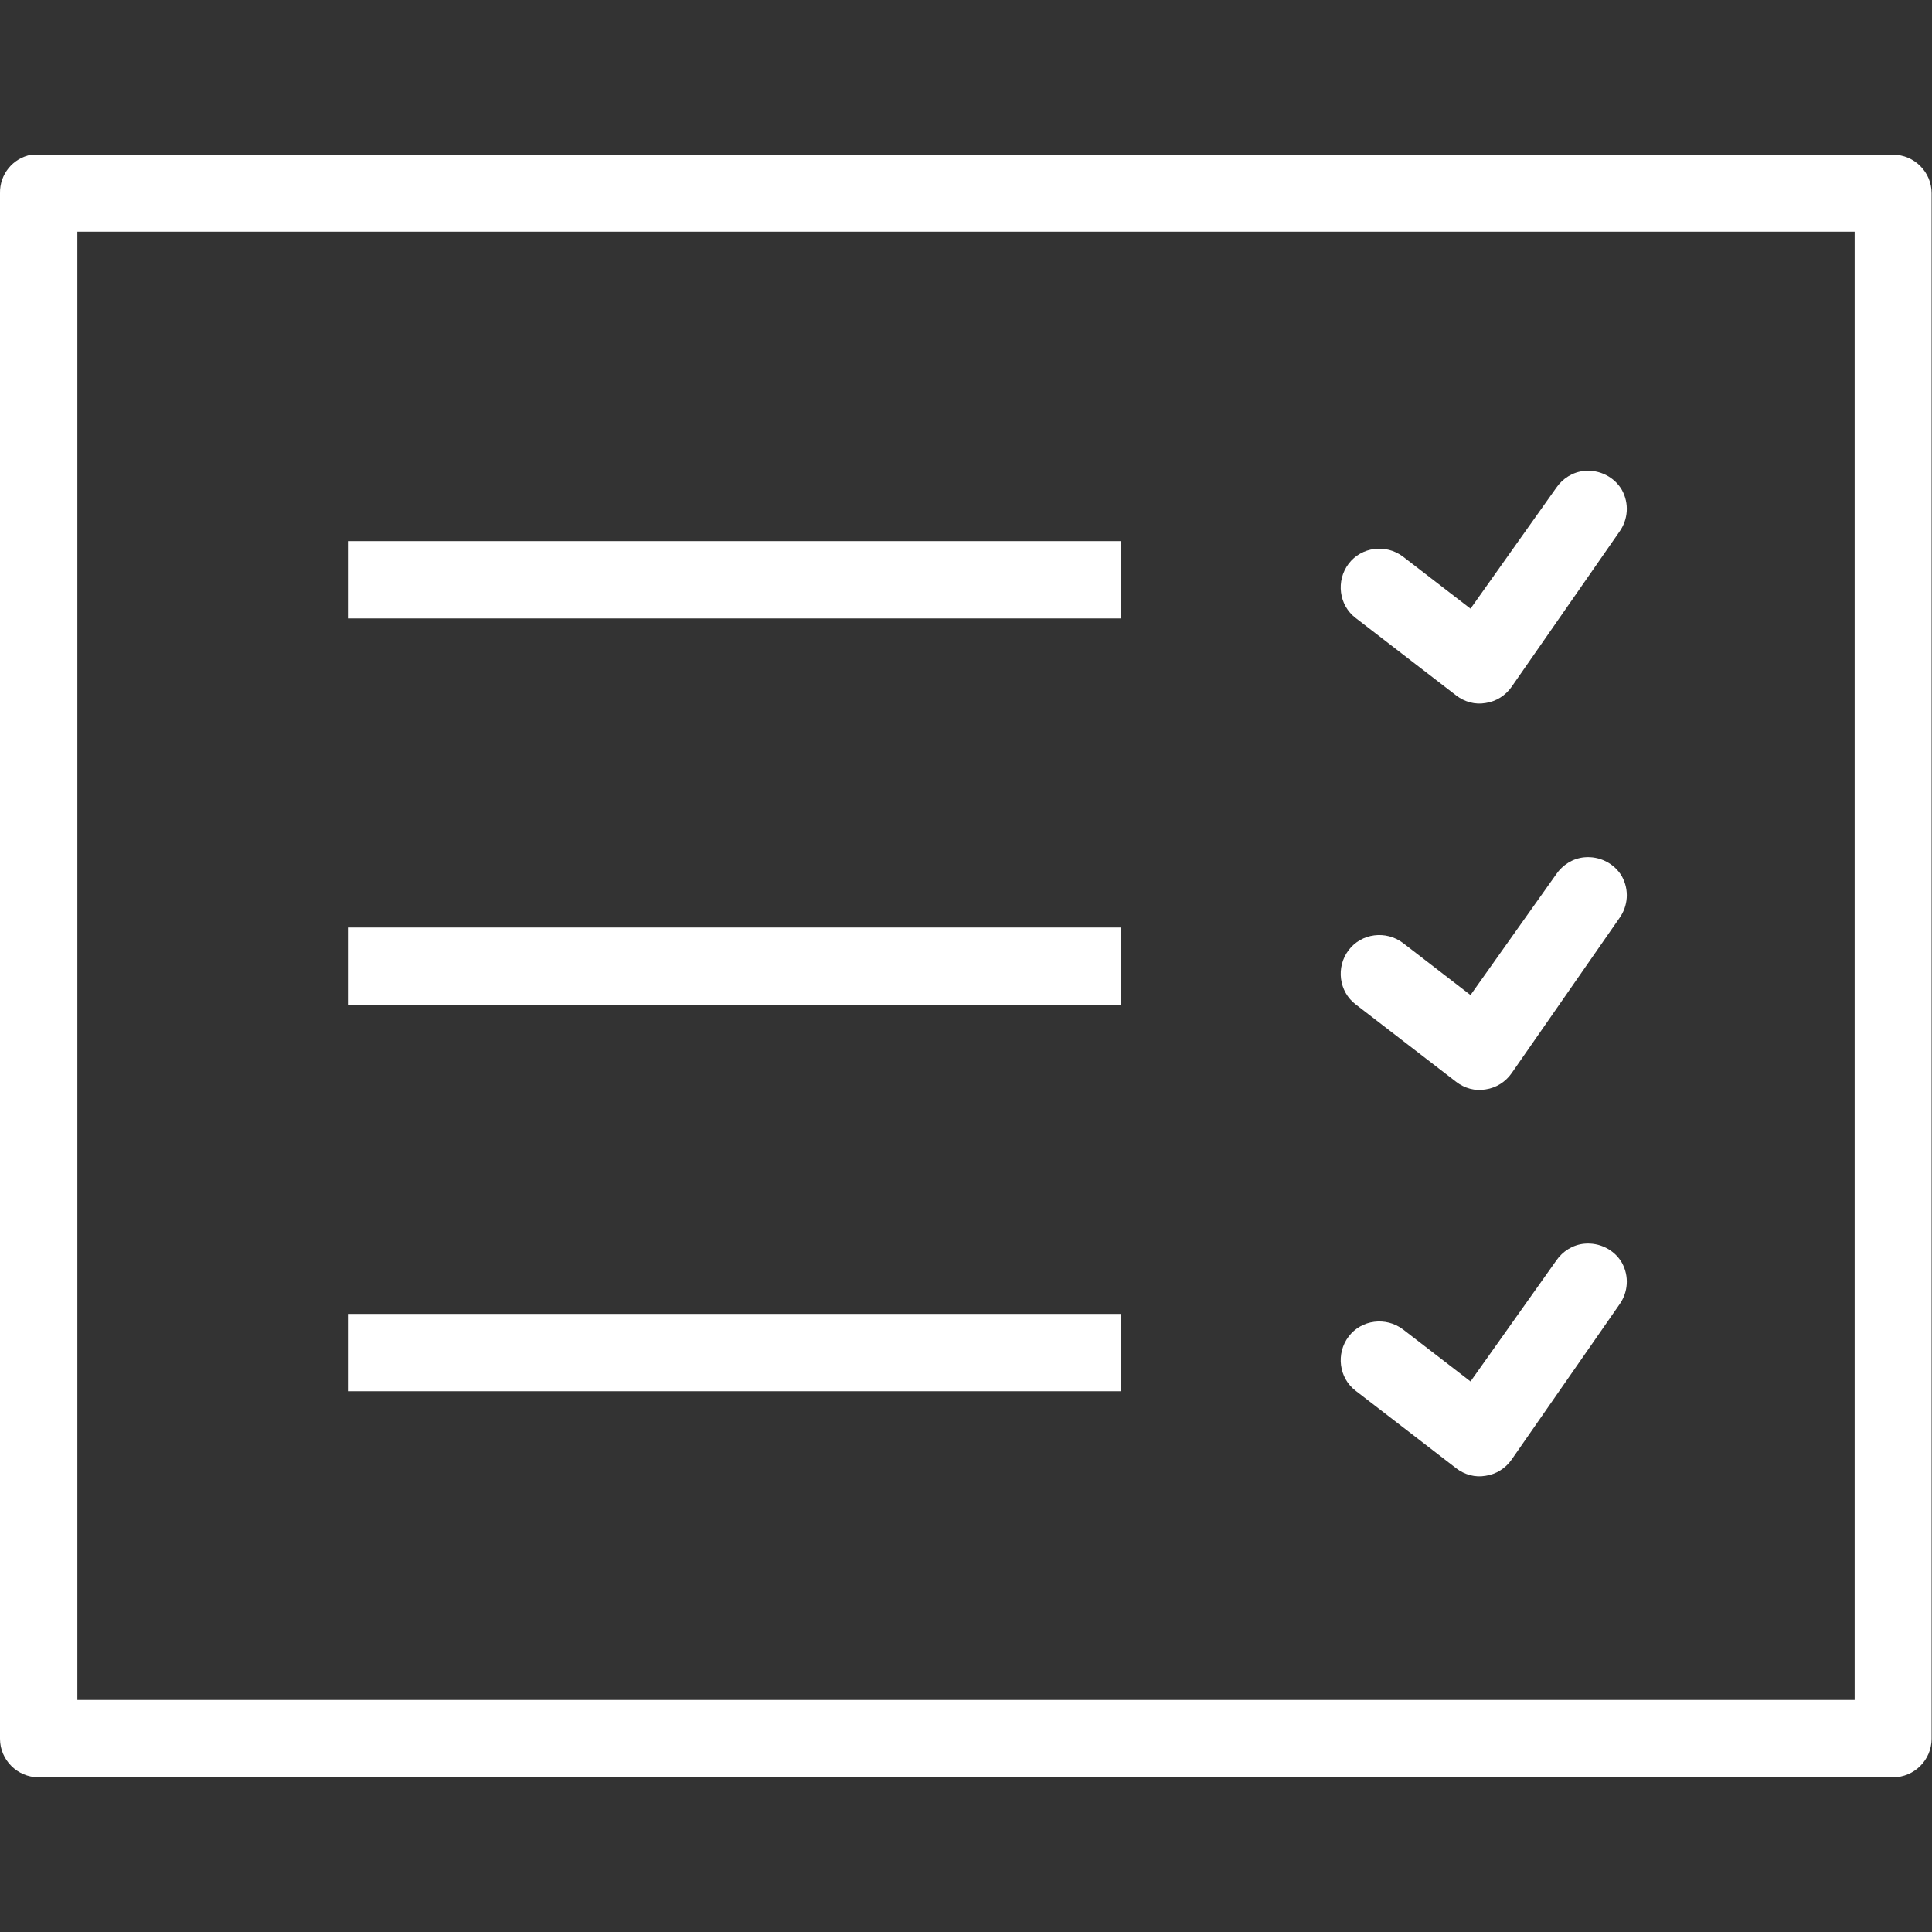 <?xml version="1.0" encoding="utf-8"?>
<!-- Generator: Adobe Illustrator 25.2.1, SVG Export Plug-In . SVG Version: 6.00 Build 0)  -->
<svg version="1.1" id="Layer_1" xmlns="http://www.w3.org/2000/svg" xmlns:xlink="http://www.w3.org/1999/xlink" x="0px" y="0px"
	 viewBox="0 0 512 512" style="enable-background:new 0 0 512 512;" xml:space="preserve">
<rect x="0" y="0" width="512" height="512" fill="#333333" stroke="none"/>
<style type="text/css">
	.st0{fill:#FFFFFF;}
</style>
<path class="st0" d="M8.3,41C3.4,41.9-0.1,46.2,0,51.2v409.6c0,5.6,4.6,10.2,10.2,10.2h491.5c5.6,0,10.2-4.6,10.2-10.2V51.2
	c0-5.6-4.6-10.2-10.2-10.2H10.2c-0.3,0-0.6,0-1,0C9,41,8.6,41,8.3,41z M20.5,61.4h471v389.1h-471V61.4z M419.8,124.8
	c-3,0.3-5.7,2-7.4,4.5l-22.7,32l-17.9-13.8c-4.5-3.4-11-2.6-14.4,1.9s-2.6,11,1.9,14.4l26.6,20.5c2.2,1.7,5,2.5,7.8,2
	c2.8-0.4,5.3-2,6.9-4.3l28.5-41c2.4-3.3,2.7-7.6,0.7-11.2C427.8,126.4,423.9,124.4,419.8,124.8z M92.2,143.4v20.5H297v-20.5H92.2z
	 M419.8,227.2c-3,0.3-5.7,2-7.4,4.5l-22.7,32l-17.9-13.8c-4.5-3.4-11-2.6-14.4,1.9c-3.4,4.5-2.6,11,1.9,14.4l26.6,20.5
	c2.2,1.7,5,2.5,7.8,2c2.8-0.4,5.3-2,6.9-4.3l28.5-41c2.4-3.3,2.7-7.6,0.7-11.2C427.8,228.8,423.9,226.8,419.8,227.2z M92.2,245.8
	v20.5H297v-20.5L92.2,245.8L92.2,245.8z M419.8,329.6c-3,0.3-5.7,2-7.4,4.5l-22.7,32l-17.9-13.8c-4.5-3.4-11-2.6-14.4,1.9
	s-2.6,11,1.9,14.4l26.6,20.5c2.2,1.7,5,2.5,7.8,2c2.8-0.4,5.3-2,6.9-4.3l28.5-41c2.4-3.3,2.7-7.6,0.7-11.2
	C427.8,331.2,423.9,329.2,419.8,329.6z M92.2,348.2v20.5H297v-20.5H92.2z"/>
</svg>
